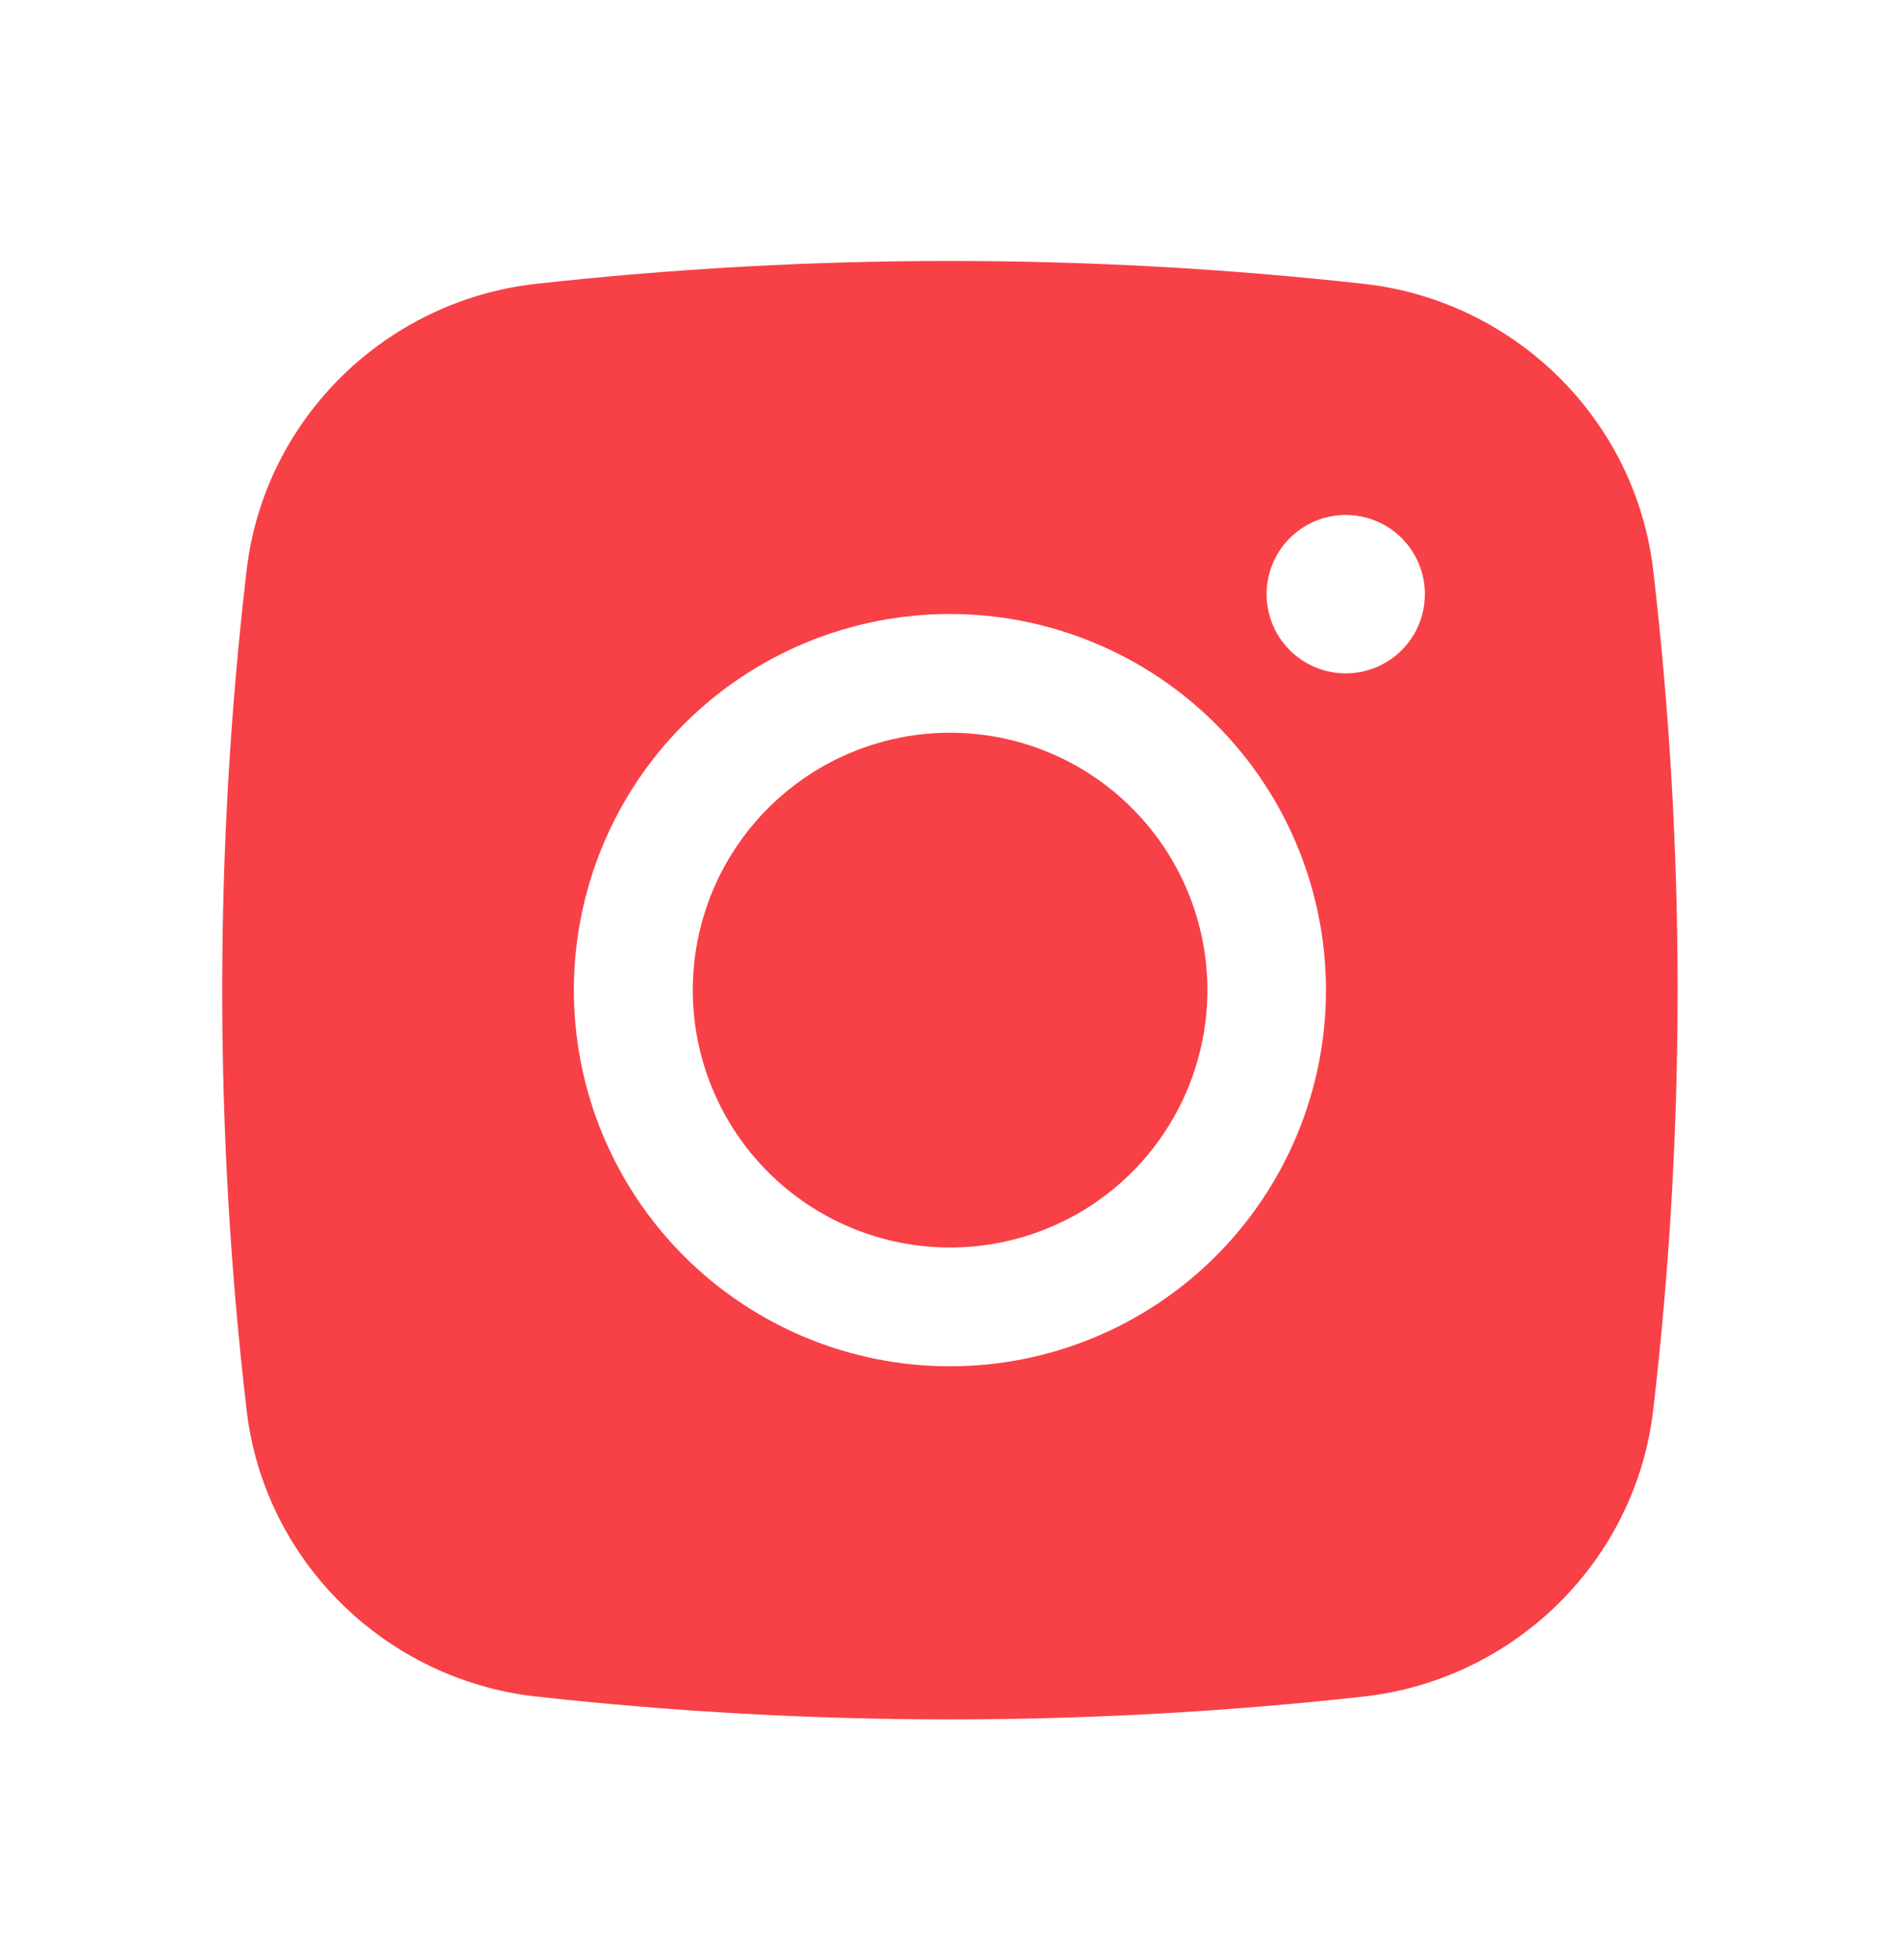 <?xml version="1.0" encoding="UTF-8"?> <svg xmlns="http://www.w3.org/2000/svg" width="32" height="33" viewBox="0 0 32 33" fill="none"><g id="basil:instagram-solid"><path id="Vector" d="M16.001 12.336C14.852 12.336 13.75 12.793 12.937 13.606C12.124 14.418 11.668 15.521 11.668 16.67C11.668 17.819 12.124 18.921 12.937 19.734C13.75 20.547 14.852 21.003 16.001 21.003C17.151 21.003 18.253 20.547 19.065 19.734C19.878 18.921 20.335 17.819 20.335 16.67C20.335 15.521 19.878 14.418 19.065 13.606C18.253 12.793 17.151 12.336 16.001 12.336Z" fill="#F84047"></path><path id="Vector_2" fill-rule="evenodd" clip-rule="evenodd" d="M9.025 4.779C13.66 4.265 18.337 4.265 22.972 4.779C25.504 5.062 27.545 7.055 27.843 9.597C28.392 14.296 28.392 19.044 27.843 23.743C27.545 26.285 25.504 28.278 22.973 28.562C18.338 29.076 13.66 29.076 9.025 28.562C6.493 28.278 4.452 26.285 4.154 23.745C3.605 19.045 3.605 14.296 4.154 9.597C4.452 7.055 6.493 5.062 9.025 4.779ZM22.665 8.67C22.311 8.67 21.972 8.81 21.722 9.06C21.472 9.31 21.332 9.65 21.332 10.003C21.332 10.357 21.472 10.696 21.722 10.946C21.972 11.196 22.311 11.337 22.665 11.337C23.019 11.337 23.358 11.196 23.608 10.946C23.858 10.696 23.998 10.357 23.998 10.003C23.998 9.65 23.858 9.31 23.608 9.06C23.358 8.81 23.019 8.67 22.665 8.67ZM9.665 16.67C9.665 14.99 10.332 13.379 11.52 12.191C12.708 11.004 14.319 10.337 15.998 10.337C17.678 10.337 19.289 11.004 20.477 12.191C21.665 13.379 22.332 14.99 22.332 16.67C22.332 18.35 21.665 19.96 20.477 21.148C19.289 22.336 17.678 23.003 15.998 23.003C14.319 23.003 12.708 22.336 11.52 21.148C10.332 19.96 9.665 18.35 9.665 16.67Z" fill="#F84047"></path></g></svg> 
